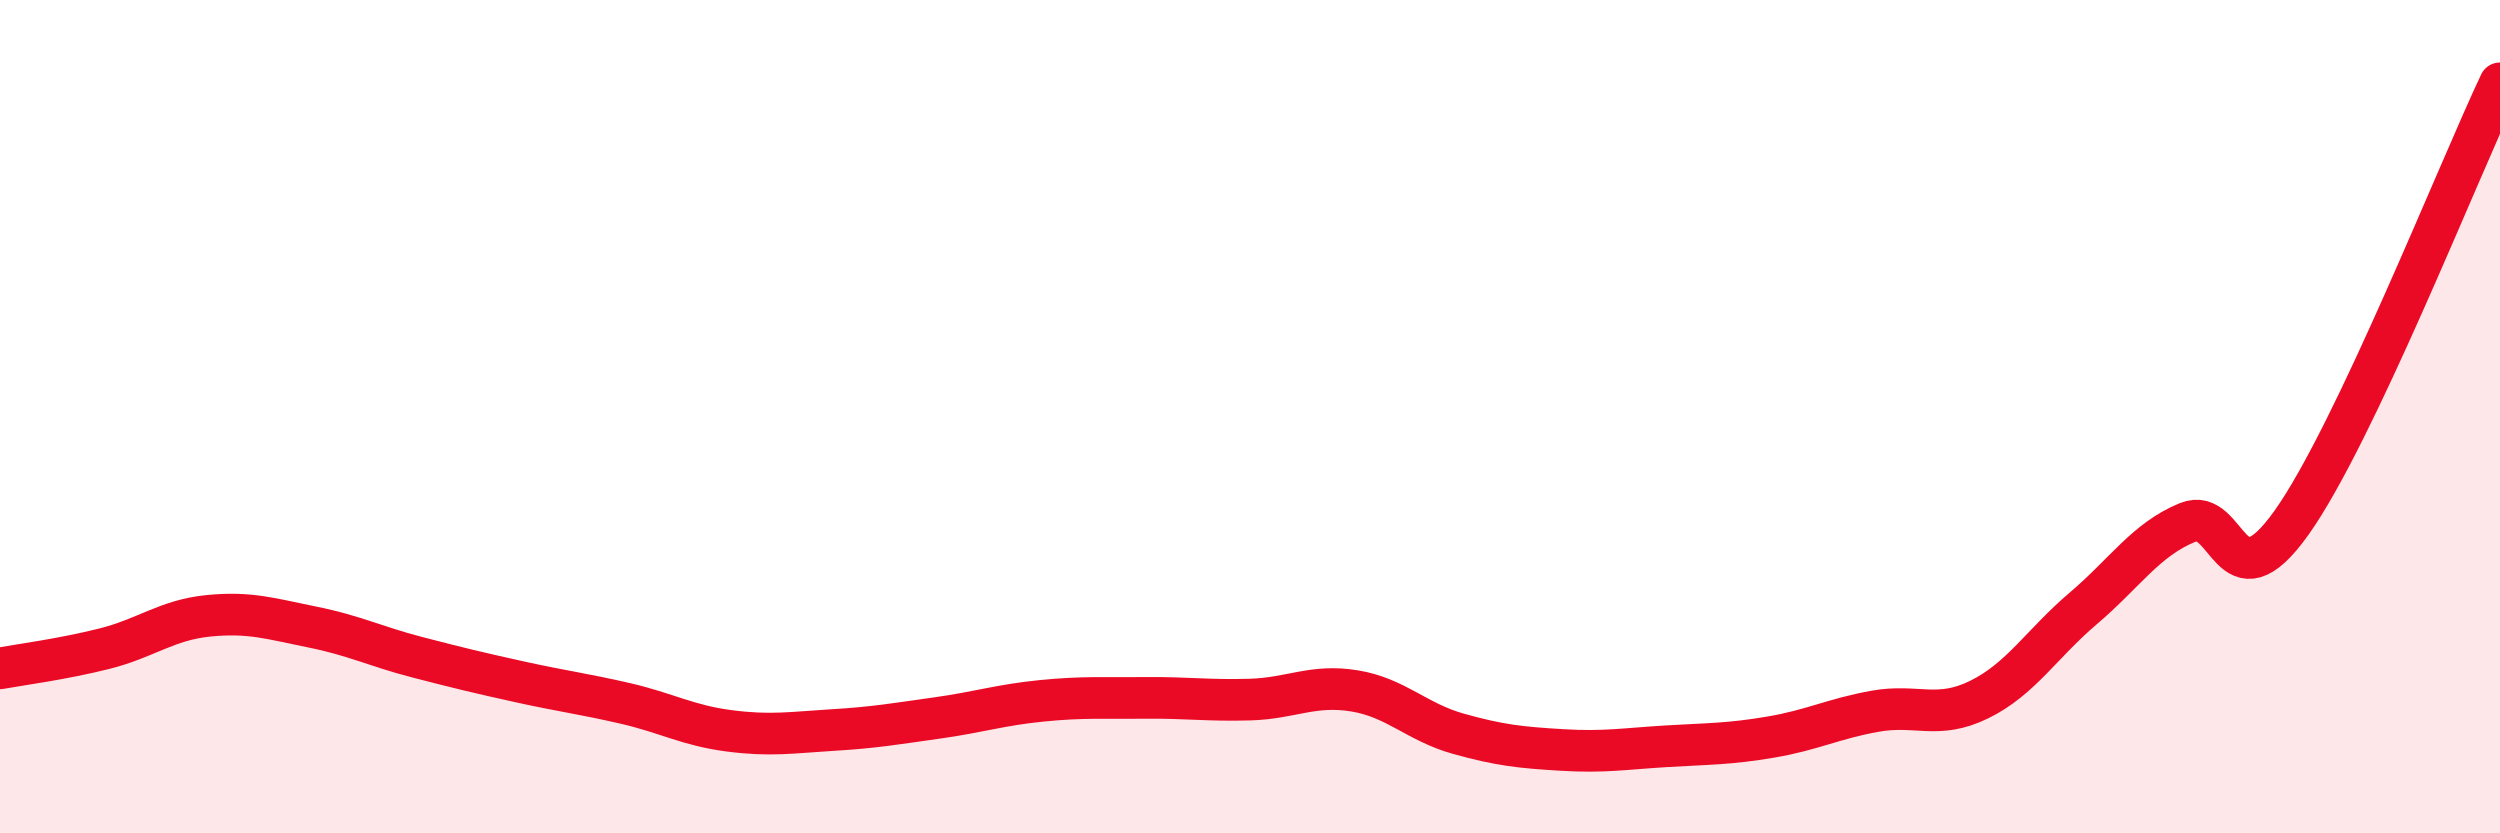 
    <svg width="60" height="20" viewBox="0 0 60 20" xmlns="http://www.w3.org/2000/svg">
      <path
        d="M 0,16.04 C 0.5,15.95 1.5,15.82 2.5,15.57 C 3.5,15.32 4,14.88 5,14.78 C 6,14.68 6.5,14.85 7.5,15.05 C 8.5,15.25 9,15.51 10,15.77 C 11,16.03 11.5,16.15 12.5,16.37 C 13.5,16.59 14,16.65 15,16.88 C 16,17.11 16.5,17.41 17.5,17.54 C 18.5,17.67 19,17.58 20,17.52 C 21,17.46 21.5,17.37 22.5,17.23 C 23.5,17.09 24,16.92 25,16.82 C 26,16.72 26.5,16.76 27.5,16.75 C 28.5,16.74 29,16.82 30,16.79 C 31,16.76 31.5,16.42 32.5,16.58 C 33.5,16.74 34,17.33 35,17.61 C 36,17.89 36.5,17.94 37.5,18 C 38.5,18.06 39,17.97 40,17.91 C 41,17.85 41.5,17.86 42.5,17.69 C 43.5,17.52 44,17.25 45,17.07 C 46,16.89 46.5,17.28 47.5,16.79 C 48.5,16.3 49,15.45 50,14.6 C 51,13.75 51.5,12.95 52.5,12.54 C 53.5,12.13 53.5,14.65 55,12.54 C 56.5,10.43 59,4.11 60,2L60 20L0 20Z"
        fill="#EB0A25"
        opacity="0.1"
        stroke-linecap="round"
        stroke-linejoin="round"
      />
      <path
        d="M 0,16.04 C 0.5,15.95 1.5,15.82 2.5,15.57 C 3.5,15.32 4,14.88 5,14.78 C 6,14.68 6.5,14.85 7.5,15.05 C 8.5,15.25 9,15.51 10,15.77 C 11,16.03 11.5,16.15 12.5,16.37 C 13.5,16.59 14,16.65 15,16.88 C 16,17.11 16.5,17.41 17.5,17.54 C 18.5,17.67 19,17.58 20,17.52 C 21,17.46 21.5,17.37 22.5,17.23 C 23.5,17.09 24,16.92 25,16.82 C 26,16.72 26.5,16.76 27.5,16.75 C 28.5,16.74 29,16.82 30,16.79 C 31,16.76 31.5,16.42 32.5,16.58 C 33.5,16.74 34,17.33 35,17.61 C 36,17.89 36.5,17.94 37.5,18 C 38.5,18.06 39,17.97 40,17.91 C 41,17.85 41.5,17.86 42.5,17.69 C 43.5,17.52 44,17.25 45,17.07 C 46,16.89 46.5,17.28 47.5,16.79 C 48.5,16.3 49,15.45 50,14.6 C 51,13.75 51.5,12.95 52.5,12.54 C 53.5,12.13 53.5,14.65 55,12.54 C 56.5,10.43 59,4.11 60,2"
        stroke="#EB0A25"
        stroke-width="1"
        fill="none"
        stroke-linecap="round"
        stroke-linejoin="round"
      />
    </svg>
  